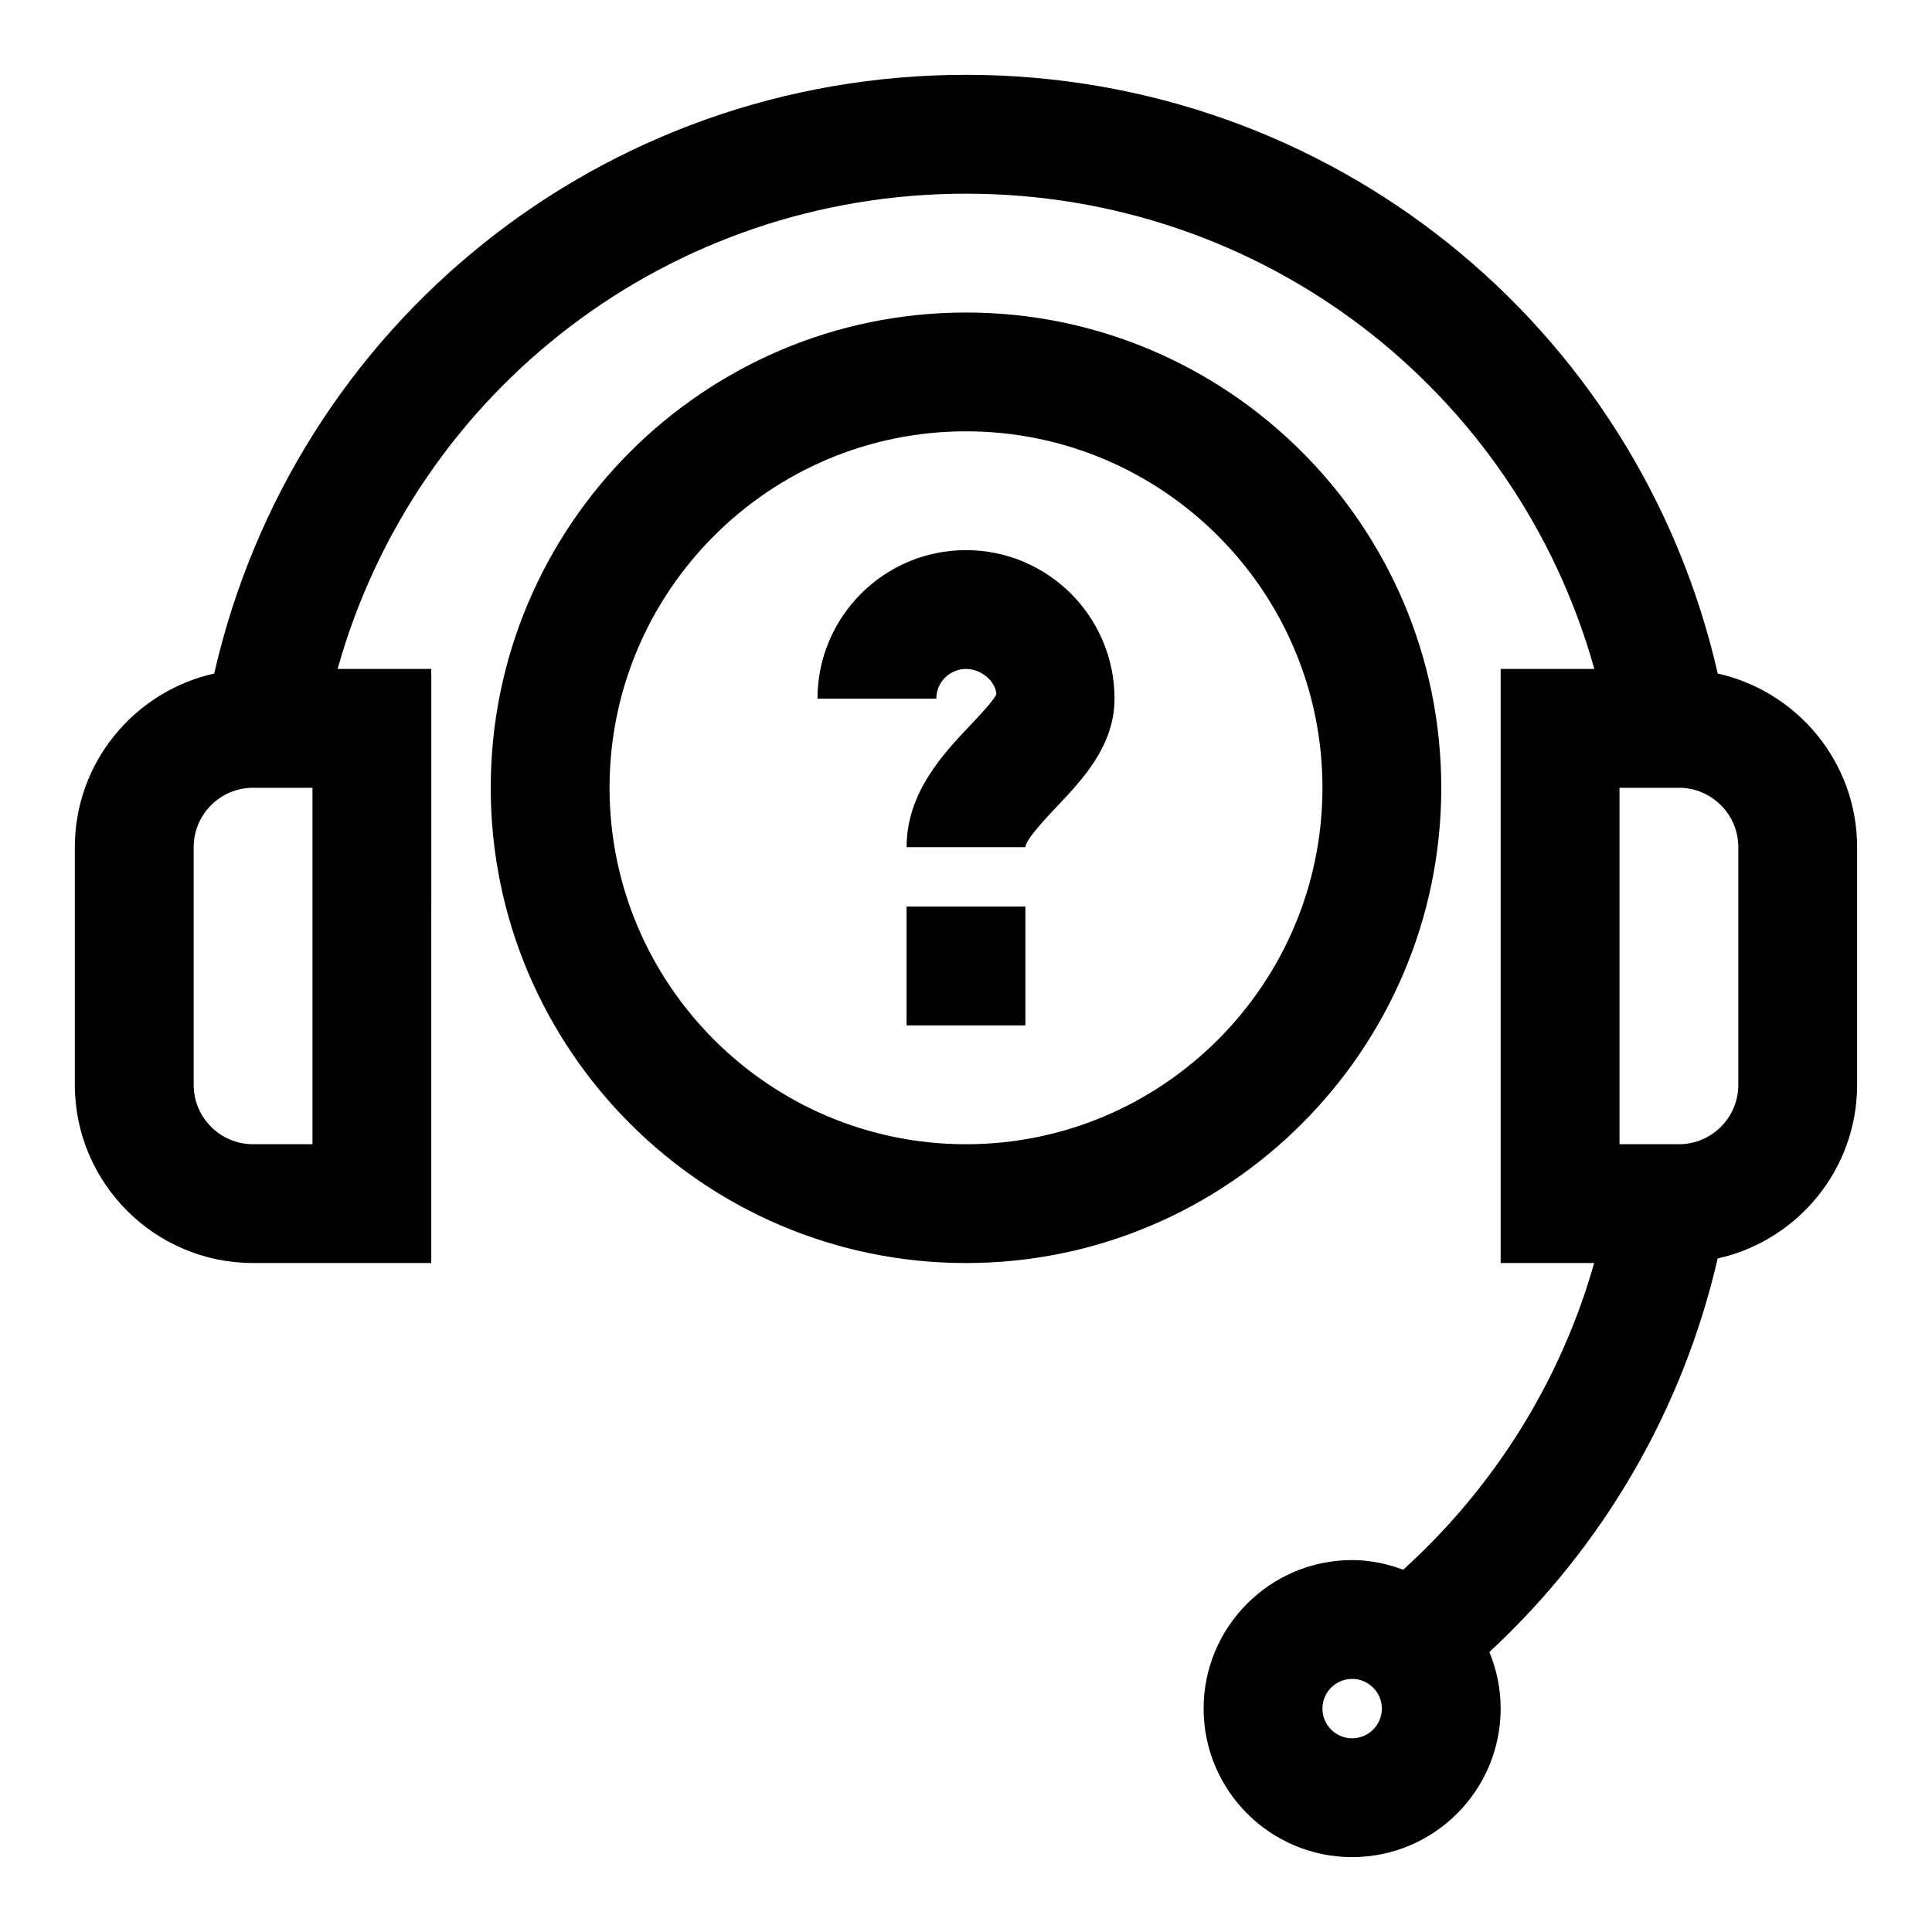 <?xml version="1.0" encoding="UTF-8"?>
<!-- Uploaded to: ICON Repo, www.iconrepo.com, Generator: ICON Repo Mixer Tools -->
<svg fill="#000000" width="800px" height="800px" version="1.1" viewBox="144 144 512 512" xmlns="http://www.w3.org/2000/svg">
 <g>
  <path d="m599.22 322.49c-21.16-92.594-102.98-158.66-199.22-158.66-96.246 0-178.07 66.062-199.23 158.66-21.098 4.723-36.938 23.52-36.938 46.02v62.977c0 26.039 21.191 47.23 47.23 47.23h47.23l0.004-157.44h-24.828c20.734-73.965 87.98-125.95 166.53-125.95s145.79 51.988 166.52 125.95h-24.828v157.44h24.781c-8.848 31.172-26.34 59.277-50.602 81.27-4.234-1.559-8.754-2.551-13.539-2.551-21.711 0-39.359 17.664-39.359 39.359s17.648 39.359 39.359 39.359c21.711 0 39.359-17.664 39.359-39.359 0-5.305-1.07-10.359-2.992-14.988 30.262-28.039 51.277-64.297 60.504-104.3 21.098-4.688 36.953-23.504 36.953-46.016v-62.977c0-22.5-15.84-41.297-36.938-46.02zm-372.41 124.74h-15.742c-8.691 0-15.742-7.07-15.742-15.742v-62.977c0-8.676 7.055-15.742 15.742-15.742h15.742zm275.52 157.44c-4.328 0-7.871-3.527-7.871-7.871s3.543-7.871 7.871-7.871c4.328 0 7.871 3.527 7.871 7.871s-3.543 7.871-7.871 7.871zm102.34-173.18c0 8.676-7.055 15.742-15.742 15.742h-15.742v-94.465h15.742c8.691 0 15.742 7.07 15.742 15.742z"/>
  <path d="m525.95 352.77c0-69.445-56.504-125.95-125.95-125.95-69.445 0-125.95 56.504-125.95 125.95 0 69.445 56.504 125.95 125.95 125.95 69.449 0 125.95-56.504 125.95-125.95zm-125.95 94.465c-52.098 0-94.465-42.367-94.465-94.465s42.367-94.465 94.465-94.465 94.465 42.367 94.465 94.465c-0.004 52.098-42.371 94.465-94.465 94.465z"/>
  <path d="m400 289.79c-21.711 0-39.359 17.664-39.359 39.359h31.488c0-4.344 3.543-7.871 7.871-7.871s7.871 3.527 8.047 6.66c-0.645 1.637-4.359 5.574-6.832 8.172-7.152 7.543-16.961 17.887-16.961 32.402h31.488c0-1.969 5.824-8.109 8.312-10.738 6.816-7.195 15.305-16.137 15.305-28.621 0-21.699-17.648-39.363-39.359-39.363z"/>
  <path d="m384.25 384.25h31.488v31.488h-31.488z"/>
 </g>
</svg>